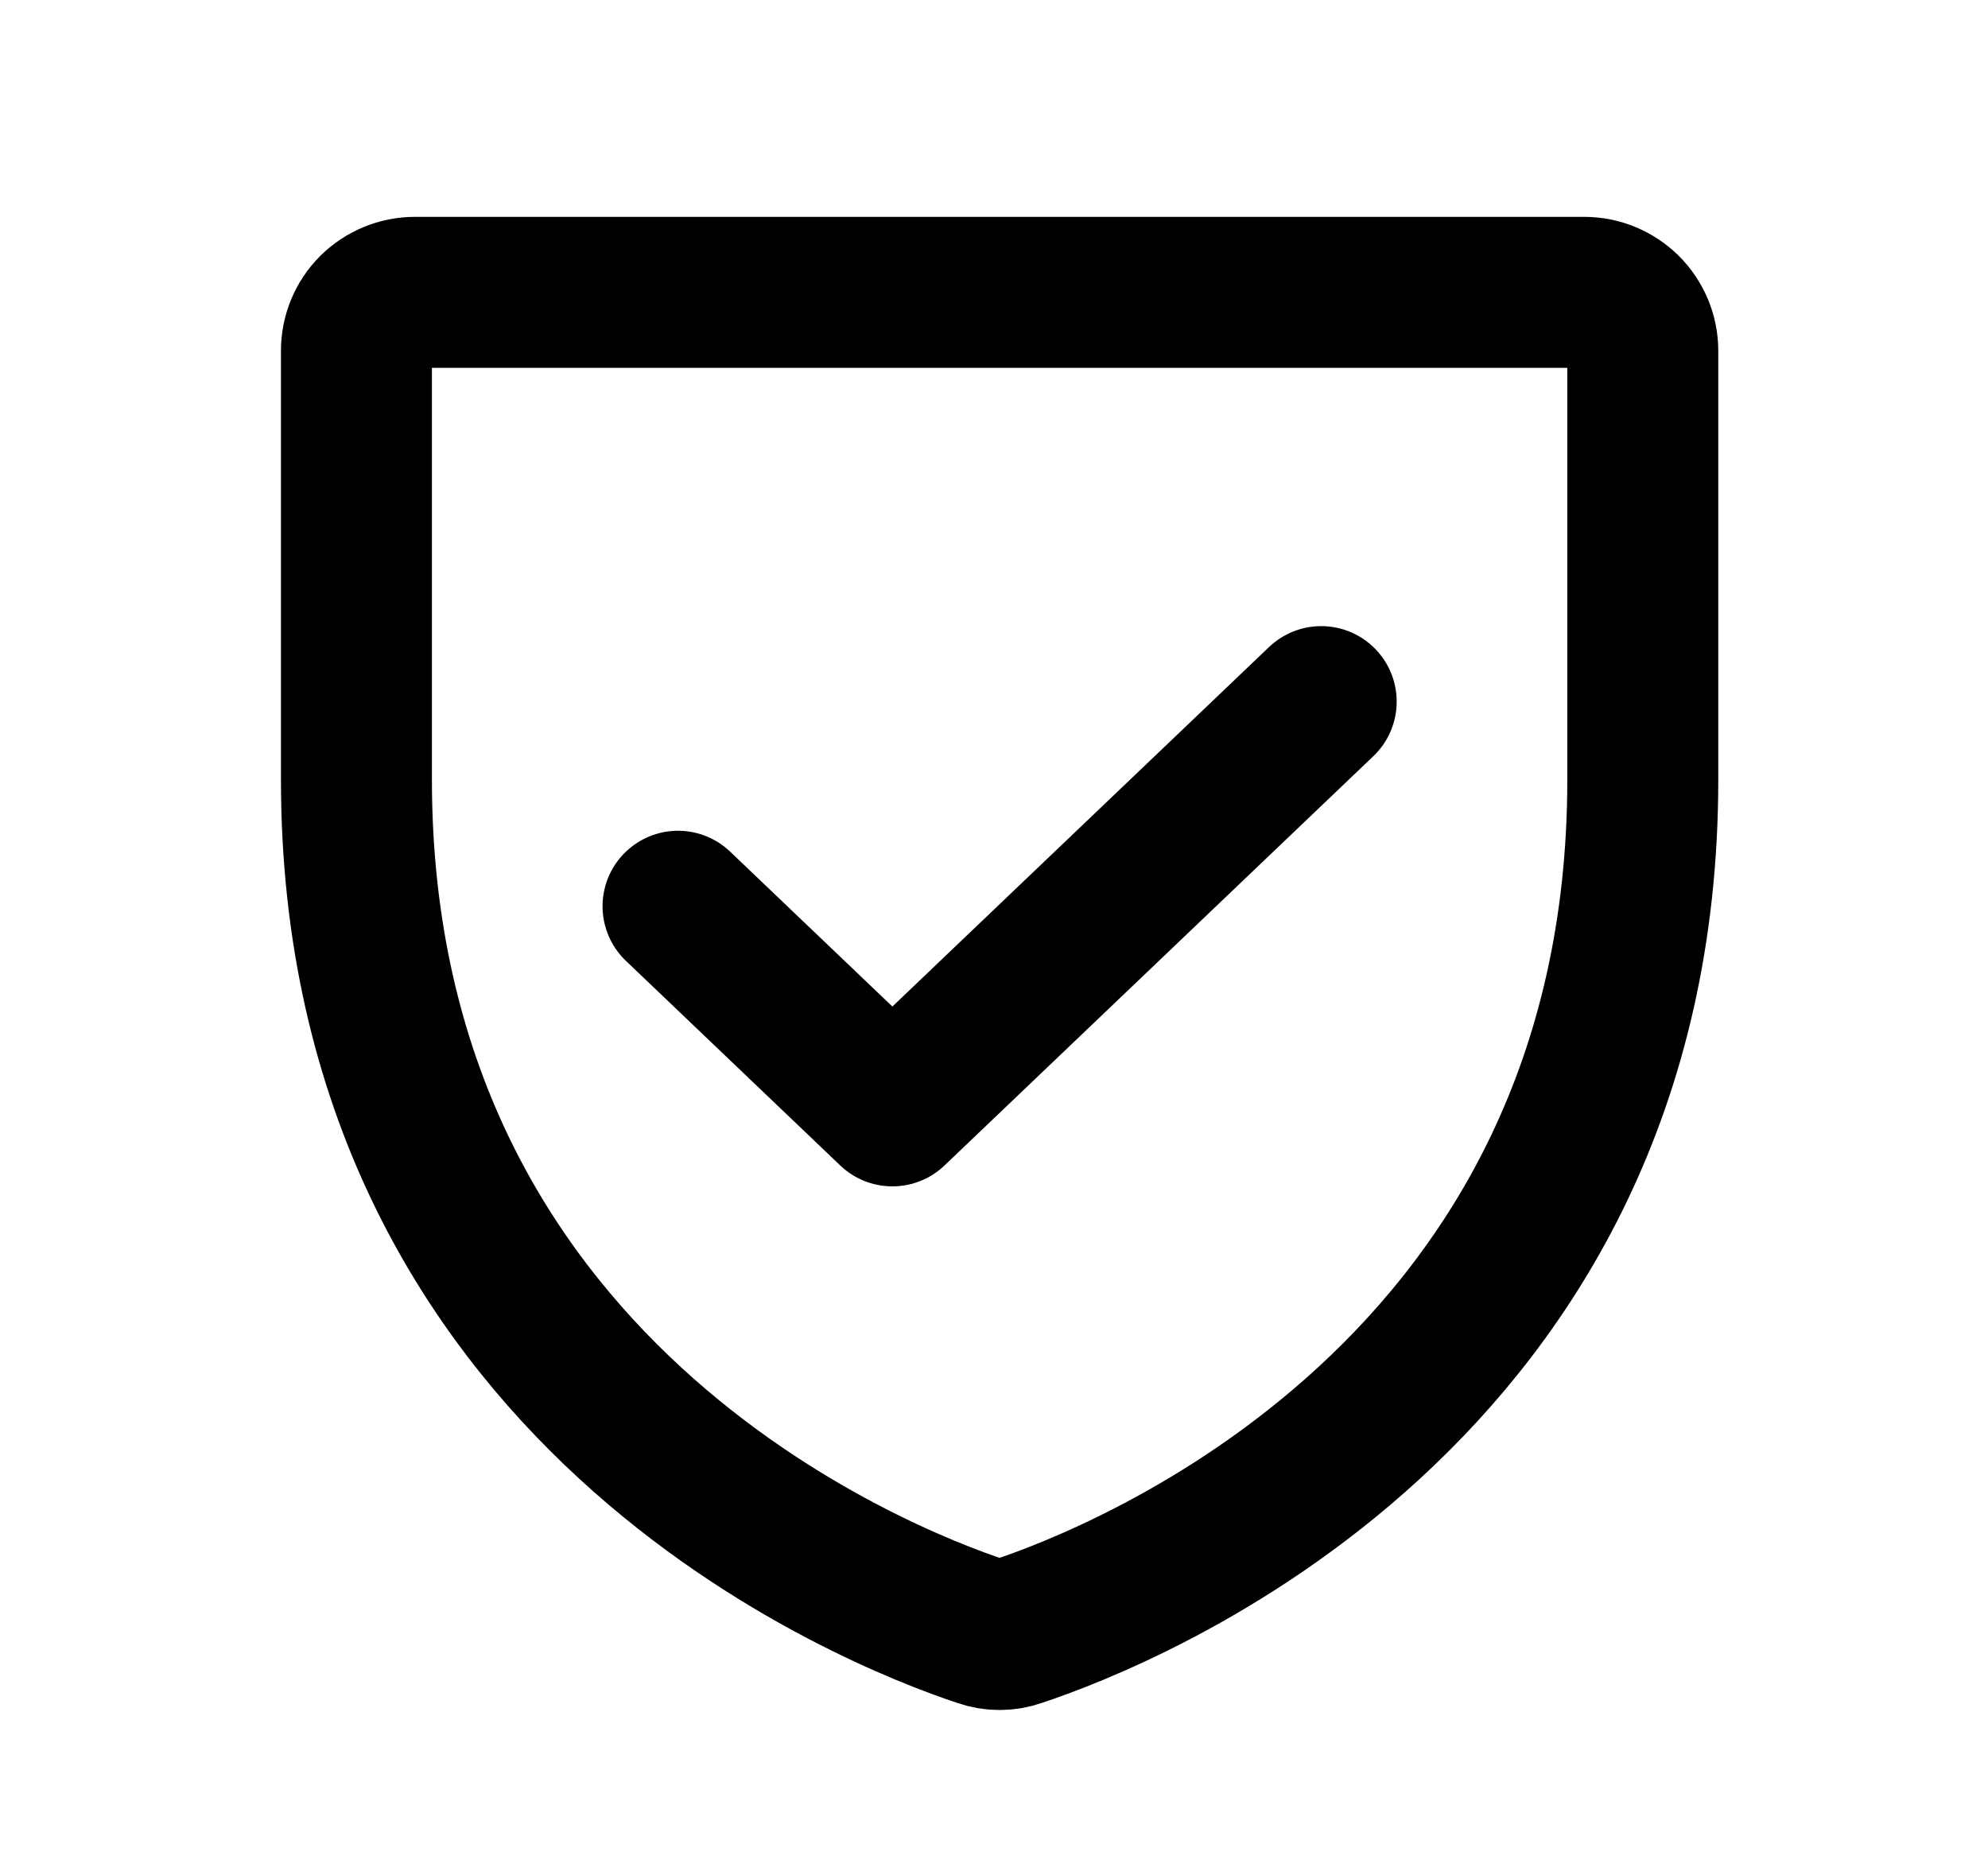 <svg width="17" height="16" viewBox="0 0 17 16" fill="none" xmlns="http://www.w3.org/2000/svg">
<path d="M3.048 6.667V3C3.048 2.867 3.1 2.74 3.194 2.646C3.288 2.553 3.415 2.5 3.548 2.5H13.548C13.68 2.5 13.807 2.553 13.901 2.646C13.995 2.74 14.048 2.867 14.048 3V6.667C14.048 11.918 9.591 13.657 8.701 13.952C8.602 13.987 8.494 13.987 8.394 13.952C7.504 13.657 3.048 11.918 3.048 6.667Z" stroke="#000000" stroke-width="1.291" stroke-linecap="round" stroke-linejoin="round"/>
<path d="M11.298 6L7.631 9.5L5.798 7.75" stroke="#000000" stroke-width="1.291" stroke-linecap="round" stroke-linejoin="round"/>
</svg>
